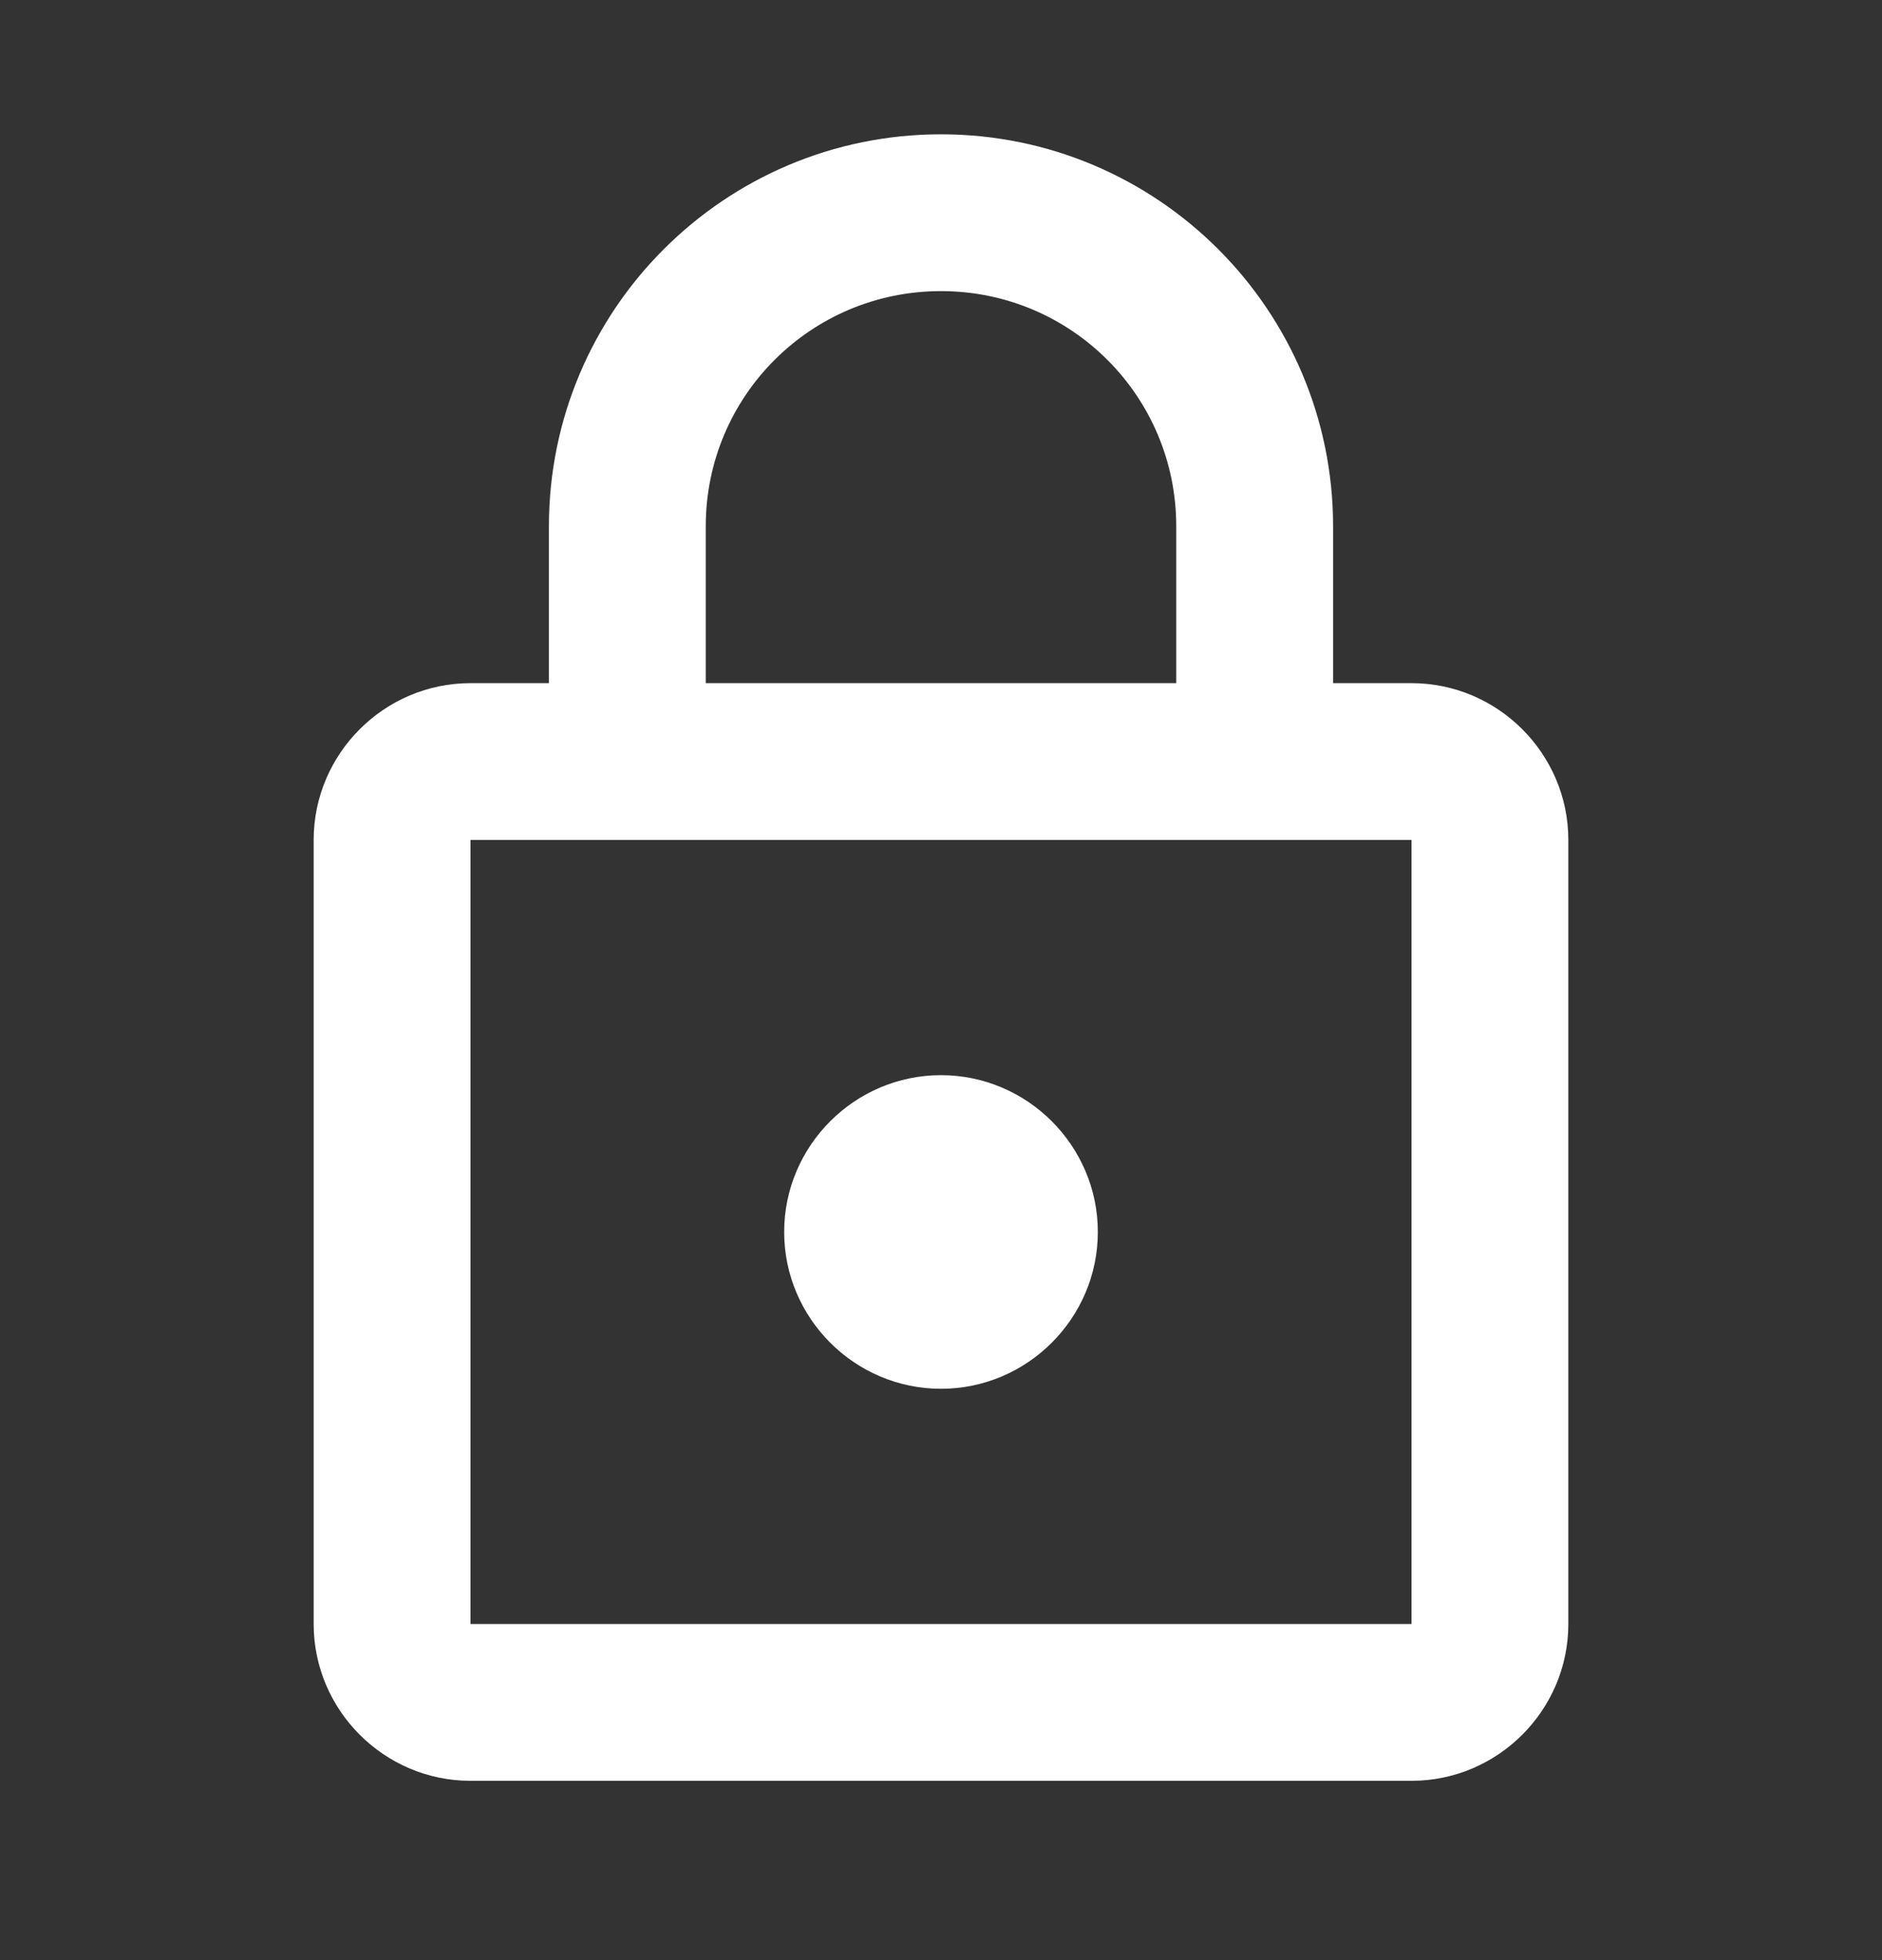 <svg width="24" height="25" viewBox="0 0 24 25" fill="none" xmlns="http://www.w3.org/2000/svg">
<rect x="0" y="0" width="24" height="25" fill="#333333" stroke="none"/>
<g clip-path="url(#clip0_55951_10610)">
<path d="M18 8.713H17V6.713C17 3.953 14.76 1.713 12 1.713C9.24 1.713 7 3.953 7 6.713V8.713H6C4.9 8.713 4 9.613 4 10.713V20.713C4 21.813 4.9 22.713 6 22.713H18C19.1 22.713 20 21.813 20 20.713V10.713C20 9.613 19.1 8.713 18 8.713ZM9 6.713C9 5.053 10.34 3.713 12 3.713C13.66 3.713 15 5.053 15 6.713V8.713H9V6.713ZM18 20.713H6V10.713H18V20.713ZM12 17.713C13.1 17.713 14 16.813 14 15.713C14 14.613 13.1 13.713 12 13.713C10.9 13.713 10 14.613 10 15.713C10 16.813 10.9 17.713 12 17.713Z" fill="white"/>
</g>
<defs>
<clipPath id="clip0_55951_10610">
<rect width="24" height="24" fill="white" transform="translate(0 0.713)"/>
</clipPath>
</defs>
</svg>
